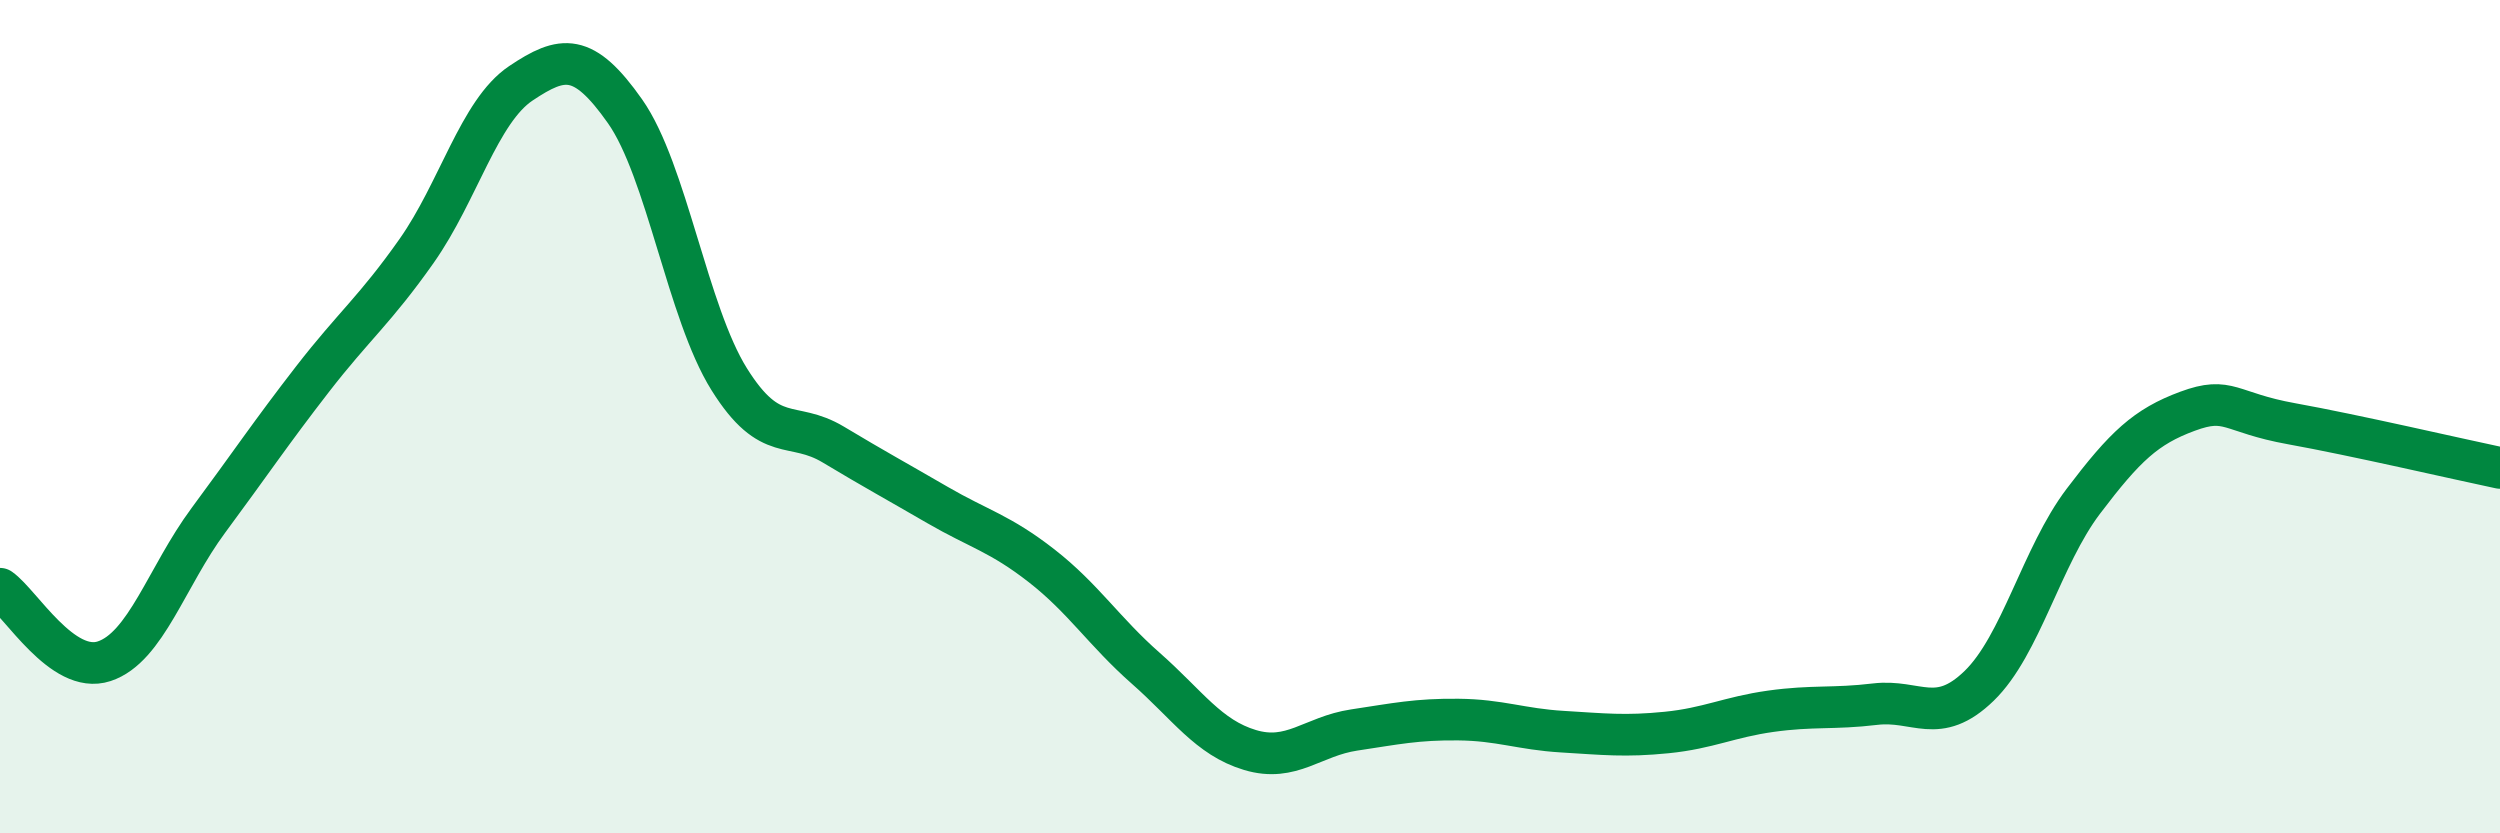 
    <svg width="60" height="20" viewBox="0 0 60 20" xmlns="http://www.w3.org/2000/svg">
      <path
        d="M 0,14.13 C 0.5,14.48 1.5,16.2 2.5,15.87 C 3.5,15.54 4,13.84 5,12.49 C 6,11.14 6.5,10.39 7.5,9.1 C 8.5,7.81 9,7.44 10,6.02 C 11,4.6 11.5,2.67 12.5,2 C 13.5,1.33 14,1.25 15,2.67 C 16,4.09 16.5,7.5 17.5,9.1 C 18.5,10.7 19,10.07 20,10.67 C 21,11.27 21.5,11.54 22.5,12.12 C 23.5,12.7 24,12.8 25,13.58 C 26,14.36 26.5,15.16 27.5,16.04 C 28.5,16.92 29,17.7 30,18 C 31,18.3 31.5,17.67 32.5,17.52 C 33.5,17.37 34,17.26 35,17.27 C 36,17.28 36.5,17.5 37.5,17.56 C 38.5,17.62 39,17.68 40,17.58 C 41,17.48 41.5,17.21 42.5,17.07 C 43.5,16.93 44,17.02 45,16.9 C 46,16.78 46.5,17.43 47.5,16.46 C 48.5,15.49 49,13.35 50,12.03 C 51,10.71 51.5,10.24 52.5,9.87 C 53.5,9.5 53.5,9.9 55,10.17 C 56.5,10.44 59,11.02 60,11.23L60 20L0 20Z"
        fill="#008740"
        opacity="0.1"
        stroke-linecap="round"
        stroke-linejoin="round"
      />
      <path
        d="M 0,14.13 C 0.5,14.48 1.5,16.2 2.5,15.87 C 3.5,15.54 4,13.84 5,12.49 C 6,11.14 6.5,10.39 7.5,9.1 C 8.5,7.81 9,7.44 10,6.02 C 11,4.6 11.5,2.67 12.5,2 C 13.5,1.33 14,1.25 15,2.67 C 16,4.09 16.5,7.5 17.5,9.1 C 18.5,10.7 19,10.07 20,10.67 C 21,11.27 21.5,11.54 22.5,12.12 C 23.5,12.7 24,12.8 25,13.58 C 26,14.36 26.5,15.16 27.5,16.04 C 28.5,16.92 29,17.7 30,18 C 31,18.3 31.5,17.67 32.5,17.52 C 33.5,17.37 34,17.26 35,17.27 C 36,17.28 36.5,17.5 37.5,17.56 C 38.5,17.62 39,17.68 40,17.58 C 41,17.48 41.5,17.21 42.5,17.07 C 43.5,16.93 44,17.02 45,16.9 C 46,16.78 46.5,17.43 47.5,16.46 C 48.5,15.49 49,13.35 50,12.03 C 51,10.71 51.5,10.24 52.5,9.87 C 53.5,9.5 53.5,9.9 55,10.17 C 56.5,10.44 59,11.02 60,11.23"
        stroke="#008740"
        stroke-width="1"
        fill="none"
        stroke-linecap="round"
        stroke-linejoin="round"
      />
    </svg>
  